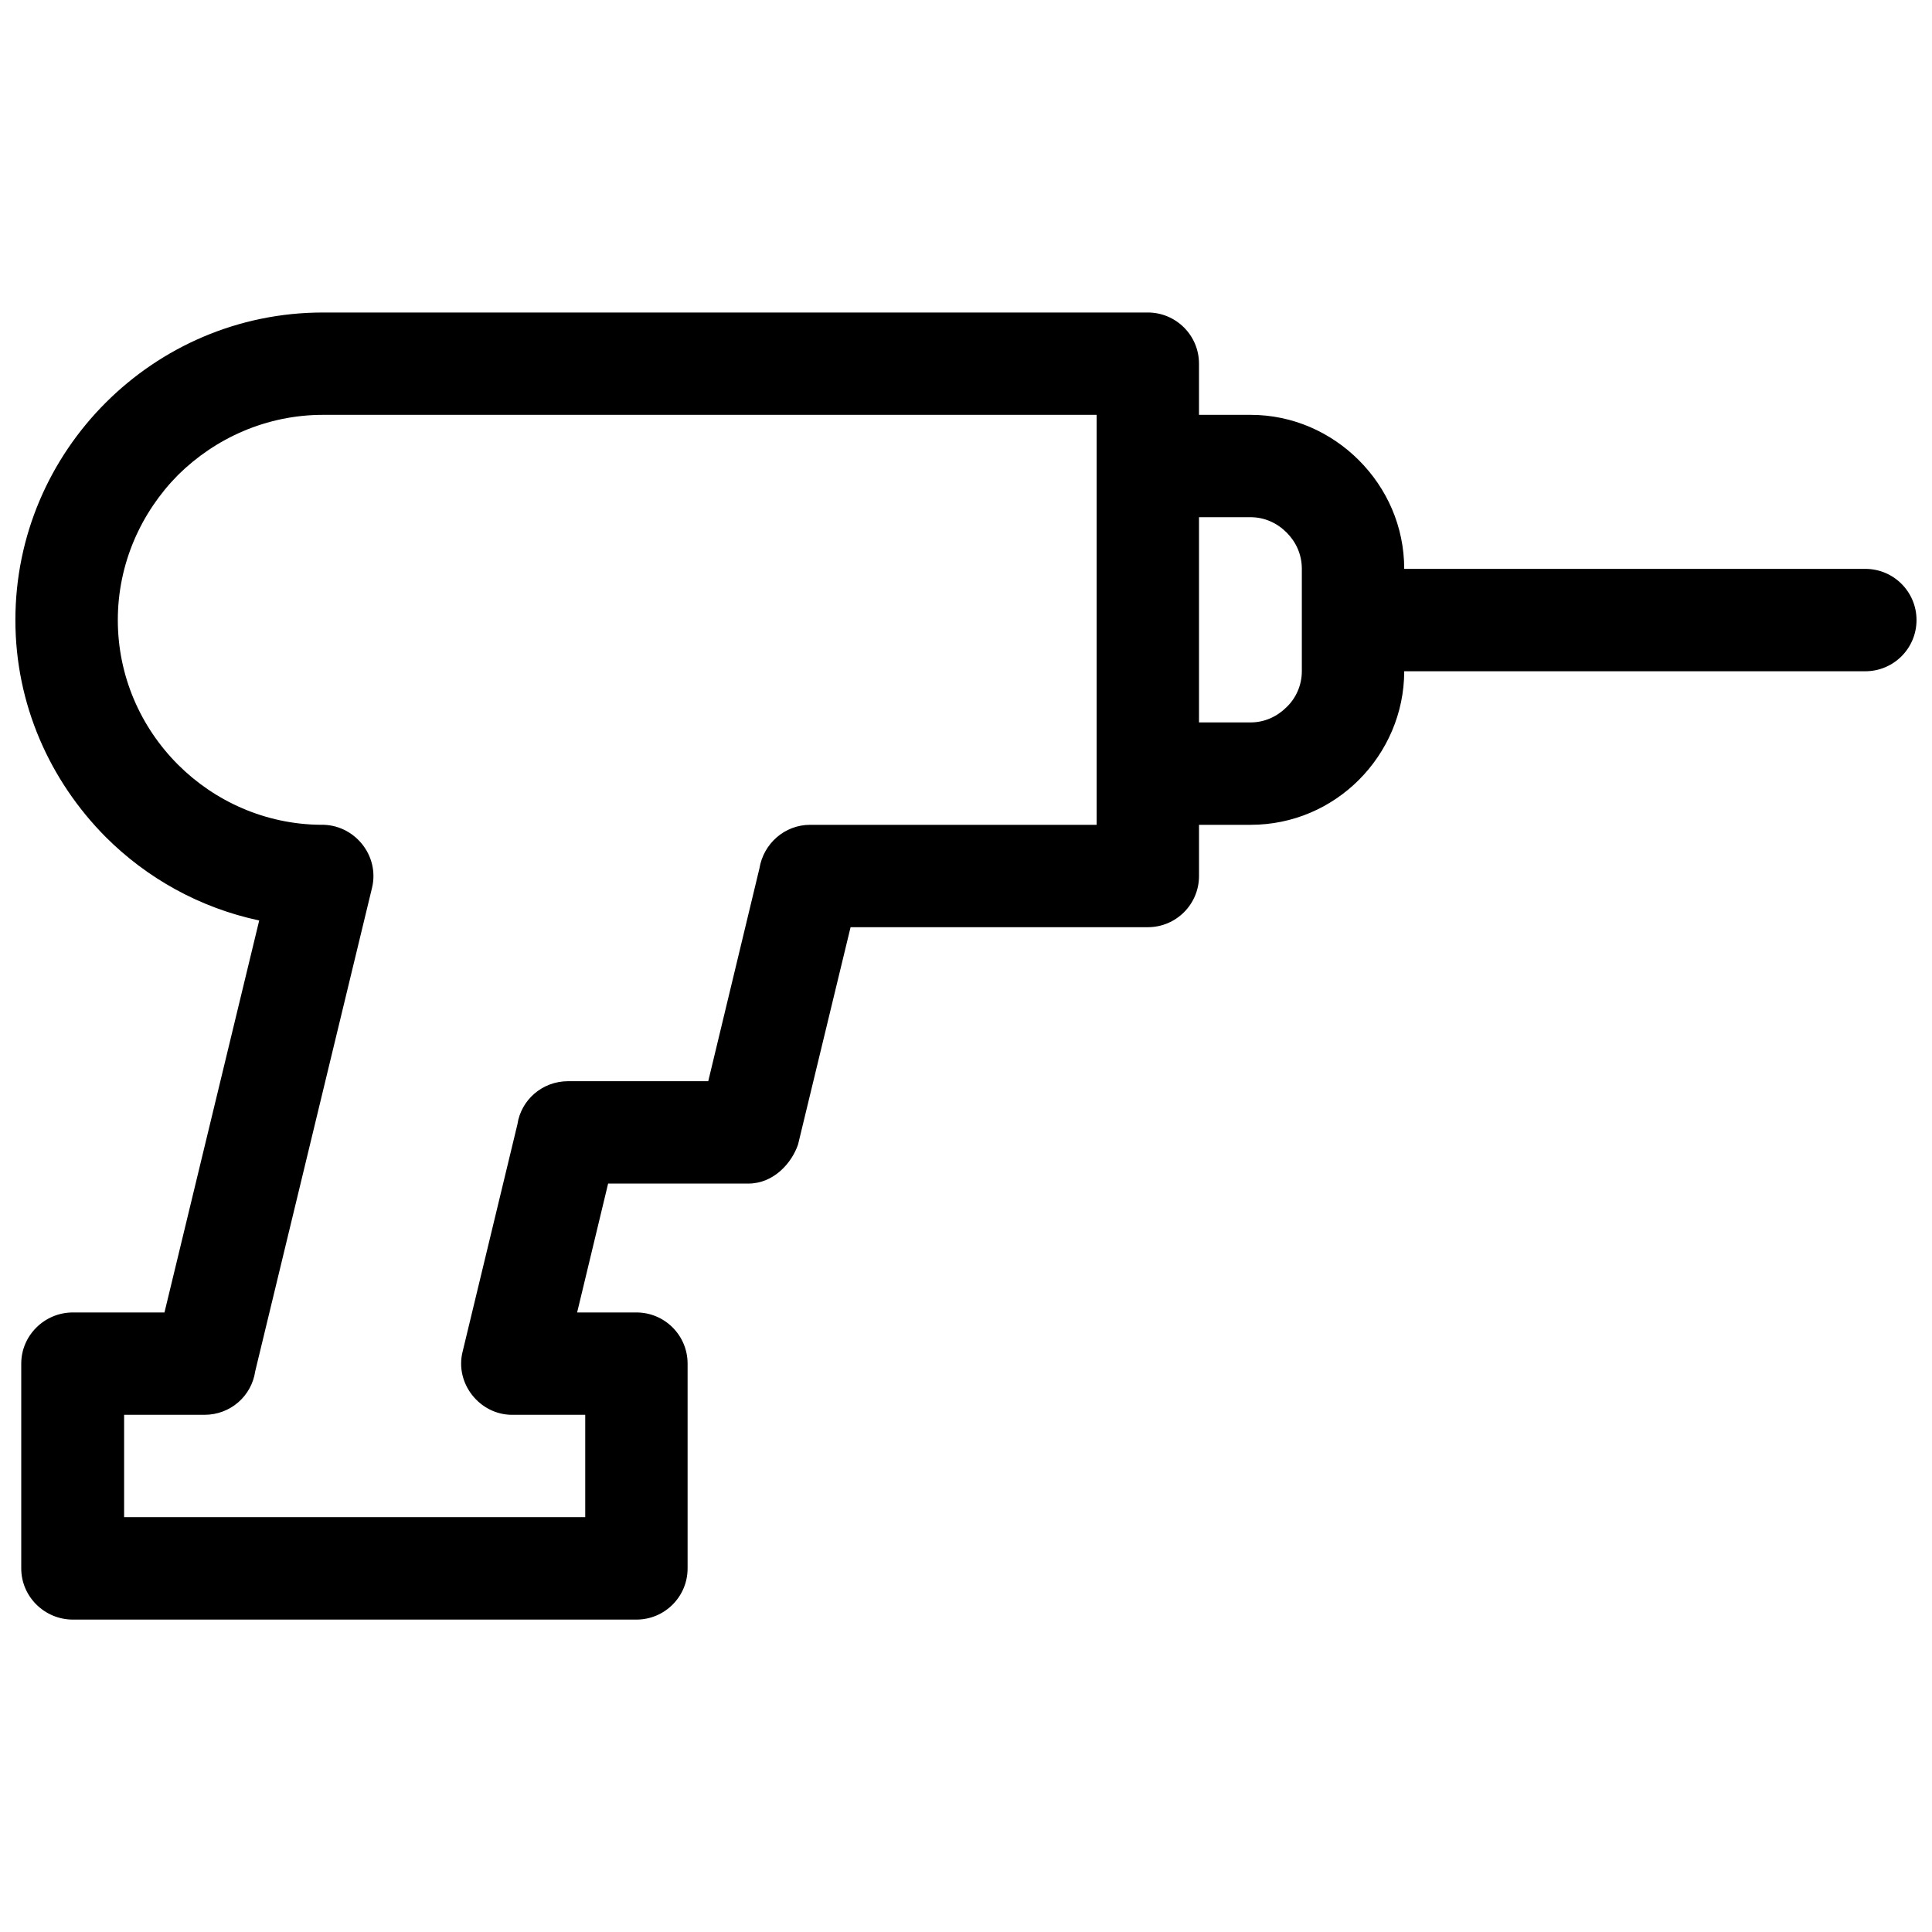<?xml version="1.0" encoding="UTF-8"?>
<!-- Uploaded to: SVG Repo, www.svgrepo.com, Generator: SVG Repo Mixer Tools -->
<svg width="800px" height="800px" version="1.1" viewBox="144 144 512 512" xmlns="http://www.w3.org/2000/svg">
 <defs>
  <clipPath id="a">
   <path d="m148.09 226h503.81v348h-503.81z"/>
  </clipPath>
 </defs>
 <g clip-path="url(#a)">
  <path d="m461.75 253.94h13.684c11.184 0 21.301 4.641 28.676 12.02 7.379 7.379 12.02 17.492 12.02 28.797h122.2c7.496 0 13.566 6.07 13.566 13.566 0 7.496-6.07 13.566-13.566 13.566h-122.2c0 11.184-4.641 21.418-12.02 28.797-7.379 7.379-17.492 11.898-28.676 11.898h-13.684v13.566c0 7.496-6.07 13.566-13.566 13.566h-78.773l-13.922 57.594c-1.664 4.879-6.426 10.352-13.207 10.352h-37.125l-8.211 34.152h15.707c7.496 0 13.566 6.07 13.566 13.566v54.262c0 7.496-6.07 13.566-13.566 13.566h-149.34c-7.496 0-13.684-6.07-13.684-13.566v-54.262c0-7.496 6.188-13.566 13.684-13.566h24.273l25.105-103.88c-15.707-3.332-29.746-11.184-40.695-22.133-14.754-14.875-23.918-35.102-23.918-57.473 0-22.488 9.164-42.836 23.918-57.594 14.754-14.754 35.102-23.918 57.594-23.918h218.59c7.496 0 13.566 6.07 13.566 13.566v13.566zm-27.129 95.074v-95.074h-205.02c-14.992 0-28.559 6.188-38.434 15.945-9.758 9.875-15.945 23.441-15.945 38.434 0 14.875 6.07 28.438 15.945 38.316 9.758 9.758 23.203 15.824 37.84 15.945 8.805-0.238 15.707 8.09 13.566 16.777l-30.938 128.04c-0.953 6.543-6.543 11.543-13.445 11.543h-21.301v27.129h122.2v-27.129h-19.395c-8.566 0-15.23-8.328-13.09-16.777l14.516-60.211c0.953-6.426 6.543-11.422 13.445-11.422h37.125l13.566-56.402c1.07-6.543 6.664-11.543 13.445-11.543h75.918zm40.812-67.945h-13.684v54.379h13.684c3.688 0 7.019-1.547 9.52-4.047 2.5-2.379 4.047-5.832 4.047-9.52v-27.133c0-3.809-1.547-7.141-4.047-9.637-2.5-2.5-5.832-4.047-9.52-4.047z"/>
 </g>
</svg>